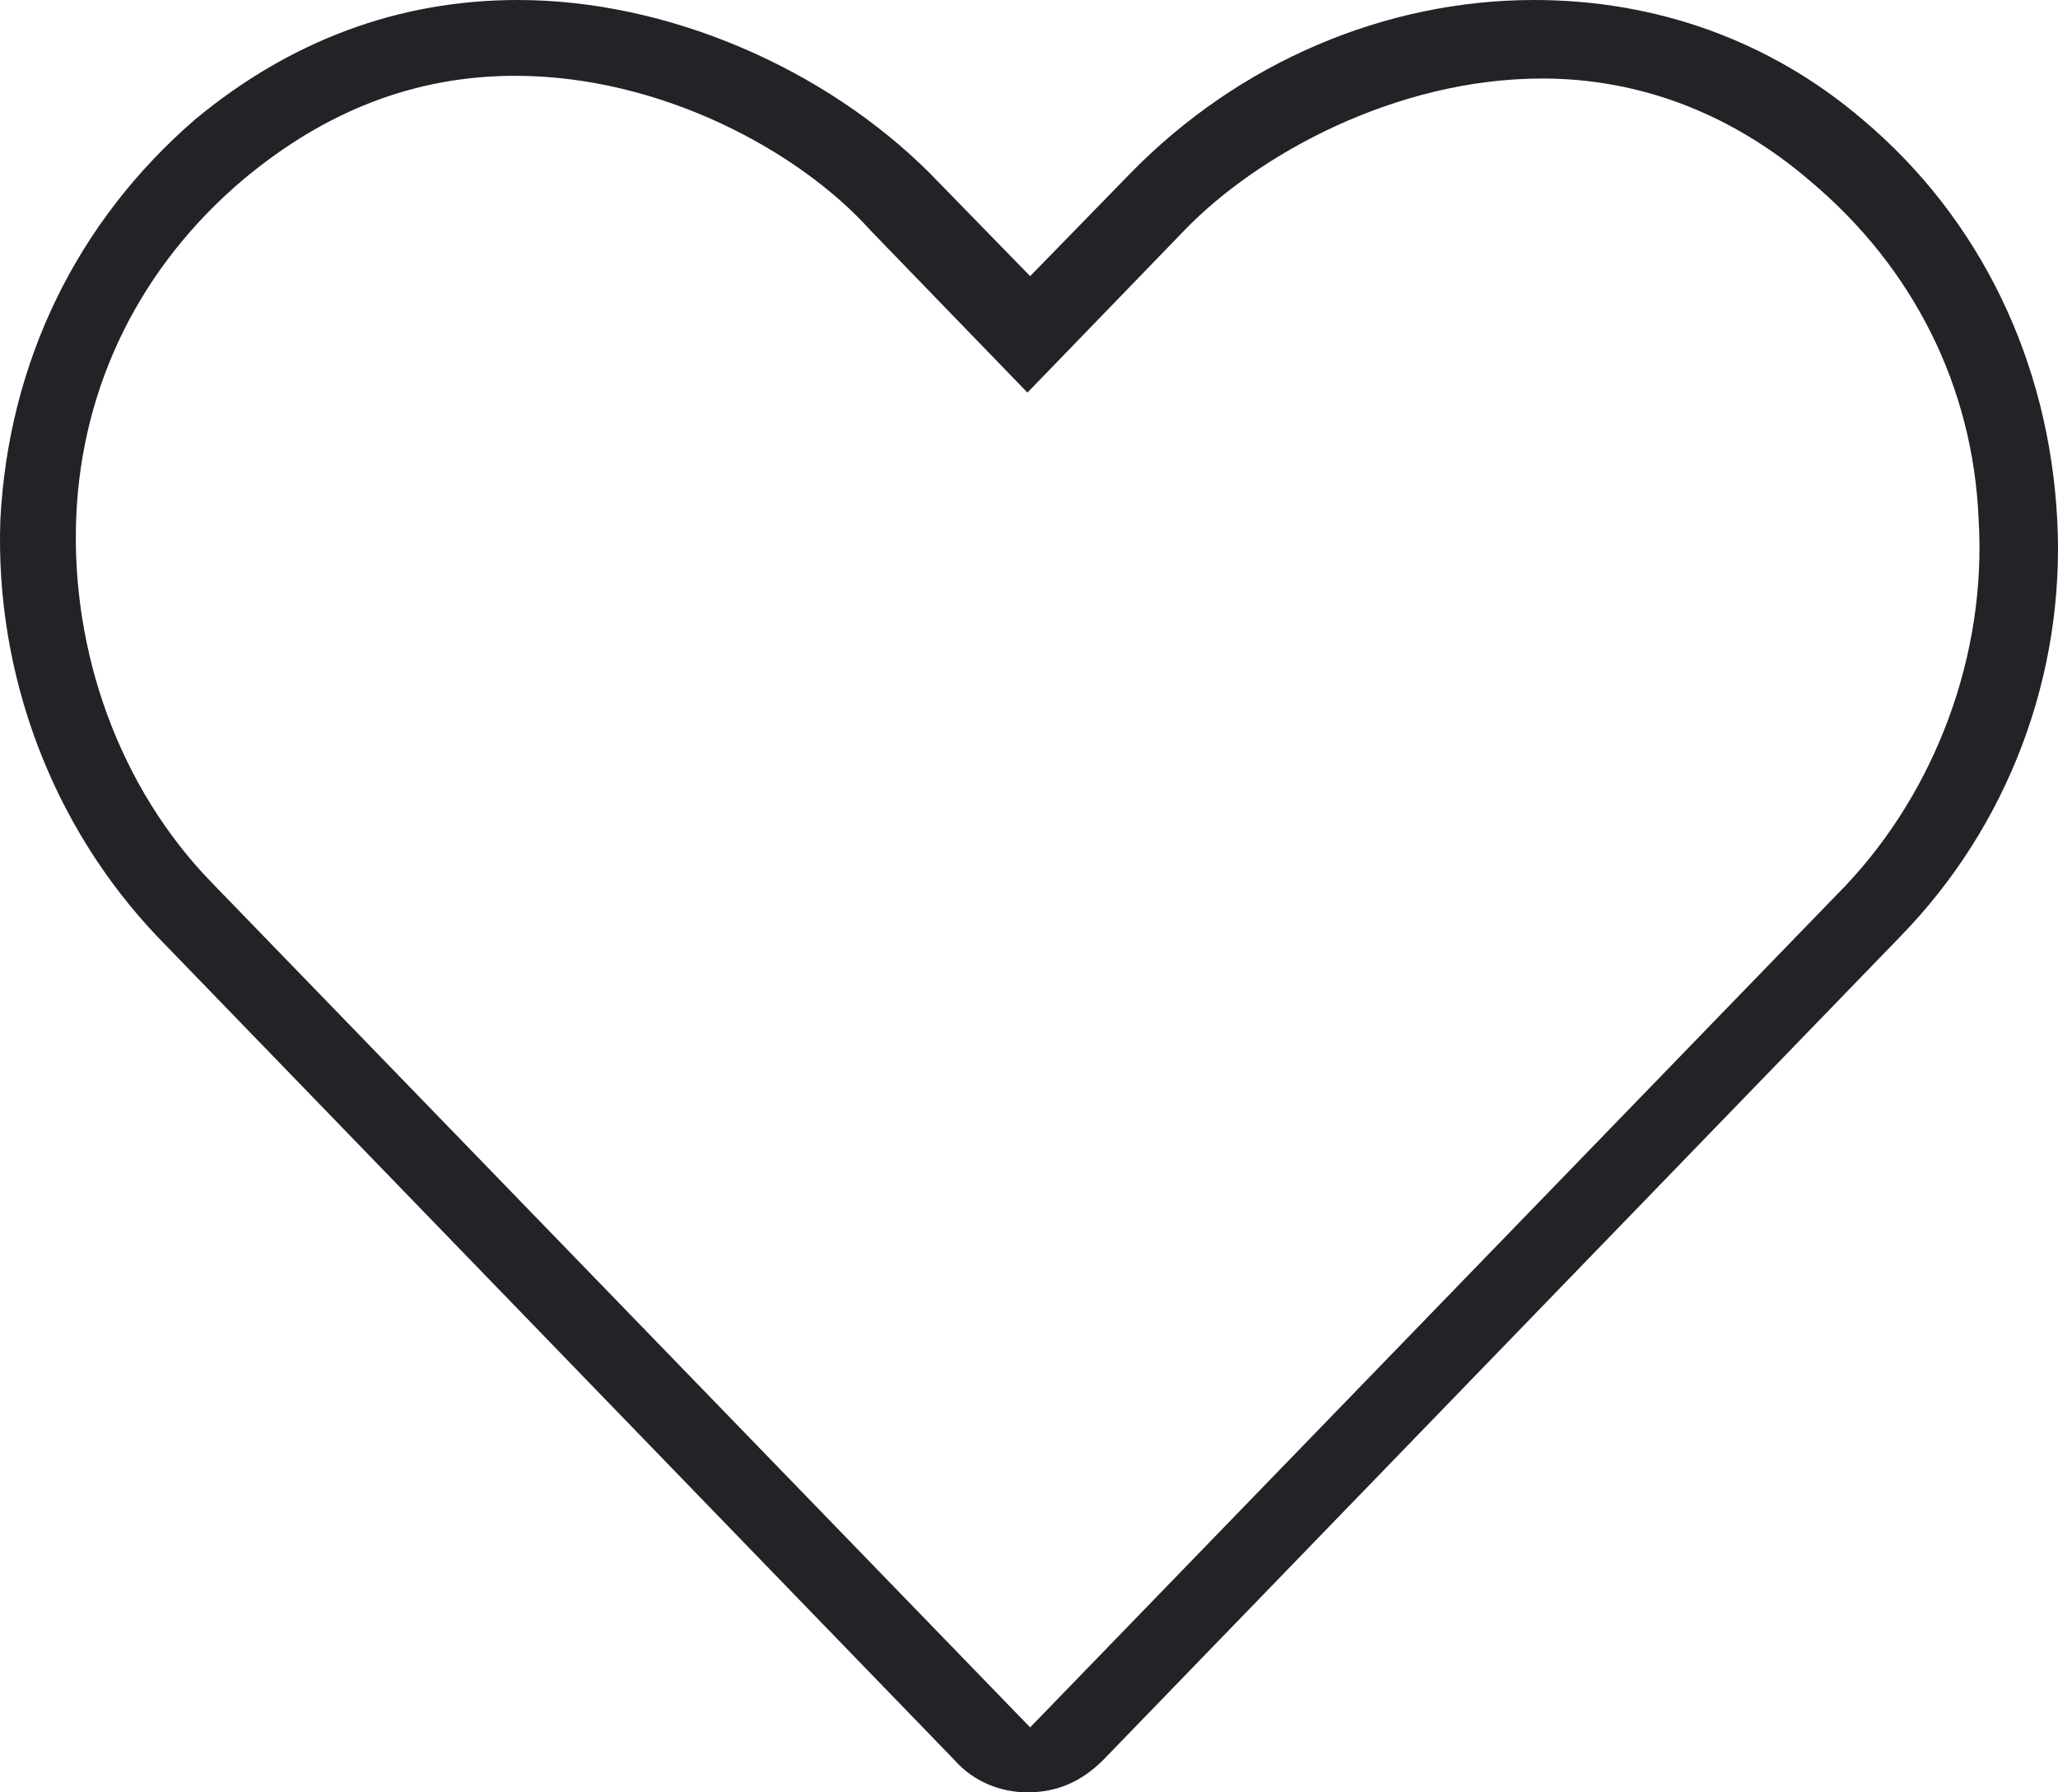 <?xml version="1.0" encoding="UTF-8"?> <svg xmlns="http://www.w3.org/2000/svg" width="124" height="108" viewBox="0 0 124 108" fill="none"> <path d="M61.906 108C60.273 108 58.64 107.347 57.497 106.042L9.492 56.447C3.124 49.758 -0.305 40.622 0.021 31.323C0.511 21.861 4.593 13.378 11.778 7.178C17.493 2.447 24.024 0 31.209 0C40.189 0 49.66 4.079 56.028 10.441L62.069 16.64L68.111 10.441C74.642 3.752 83.459 0 92.44 0C99.788 0 106.646 2.447 112.197 7.178C119.382 13.214 123.464 21.861 123.954 31.323C124.444 40.622 121.015 49.758 114.483 56.447L66.478 106.042C65.172 107.347 63.702 108 61.906 108ZM31.045 4.568C25.004 4.568 19.615 6.689 14.717 10.767C8.512 15.988 4.92 23.166 4.593 31.16C4.267 39.317 7.206 47.474 12.758 53.184L62.069 104.085L111.218 53.347C116.606 47.638 119.708 39.48 119.219 31.323C118.892 23.329 115.3 16.151 109.095 10.931C104.36 6.852 98.808 4.731 92.93 4.731C84.113 4.731 75.785 9.299 71.376 13.867L61.906 23.656L52.435 13.867C48.19 9.136 39.863 4.568 31.045 4.568Z" fill="#222327"></path> </svg> 